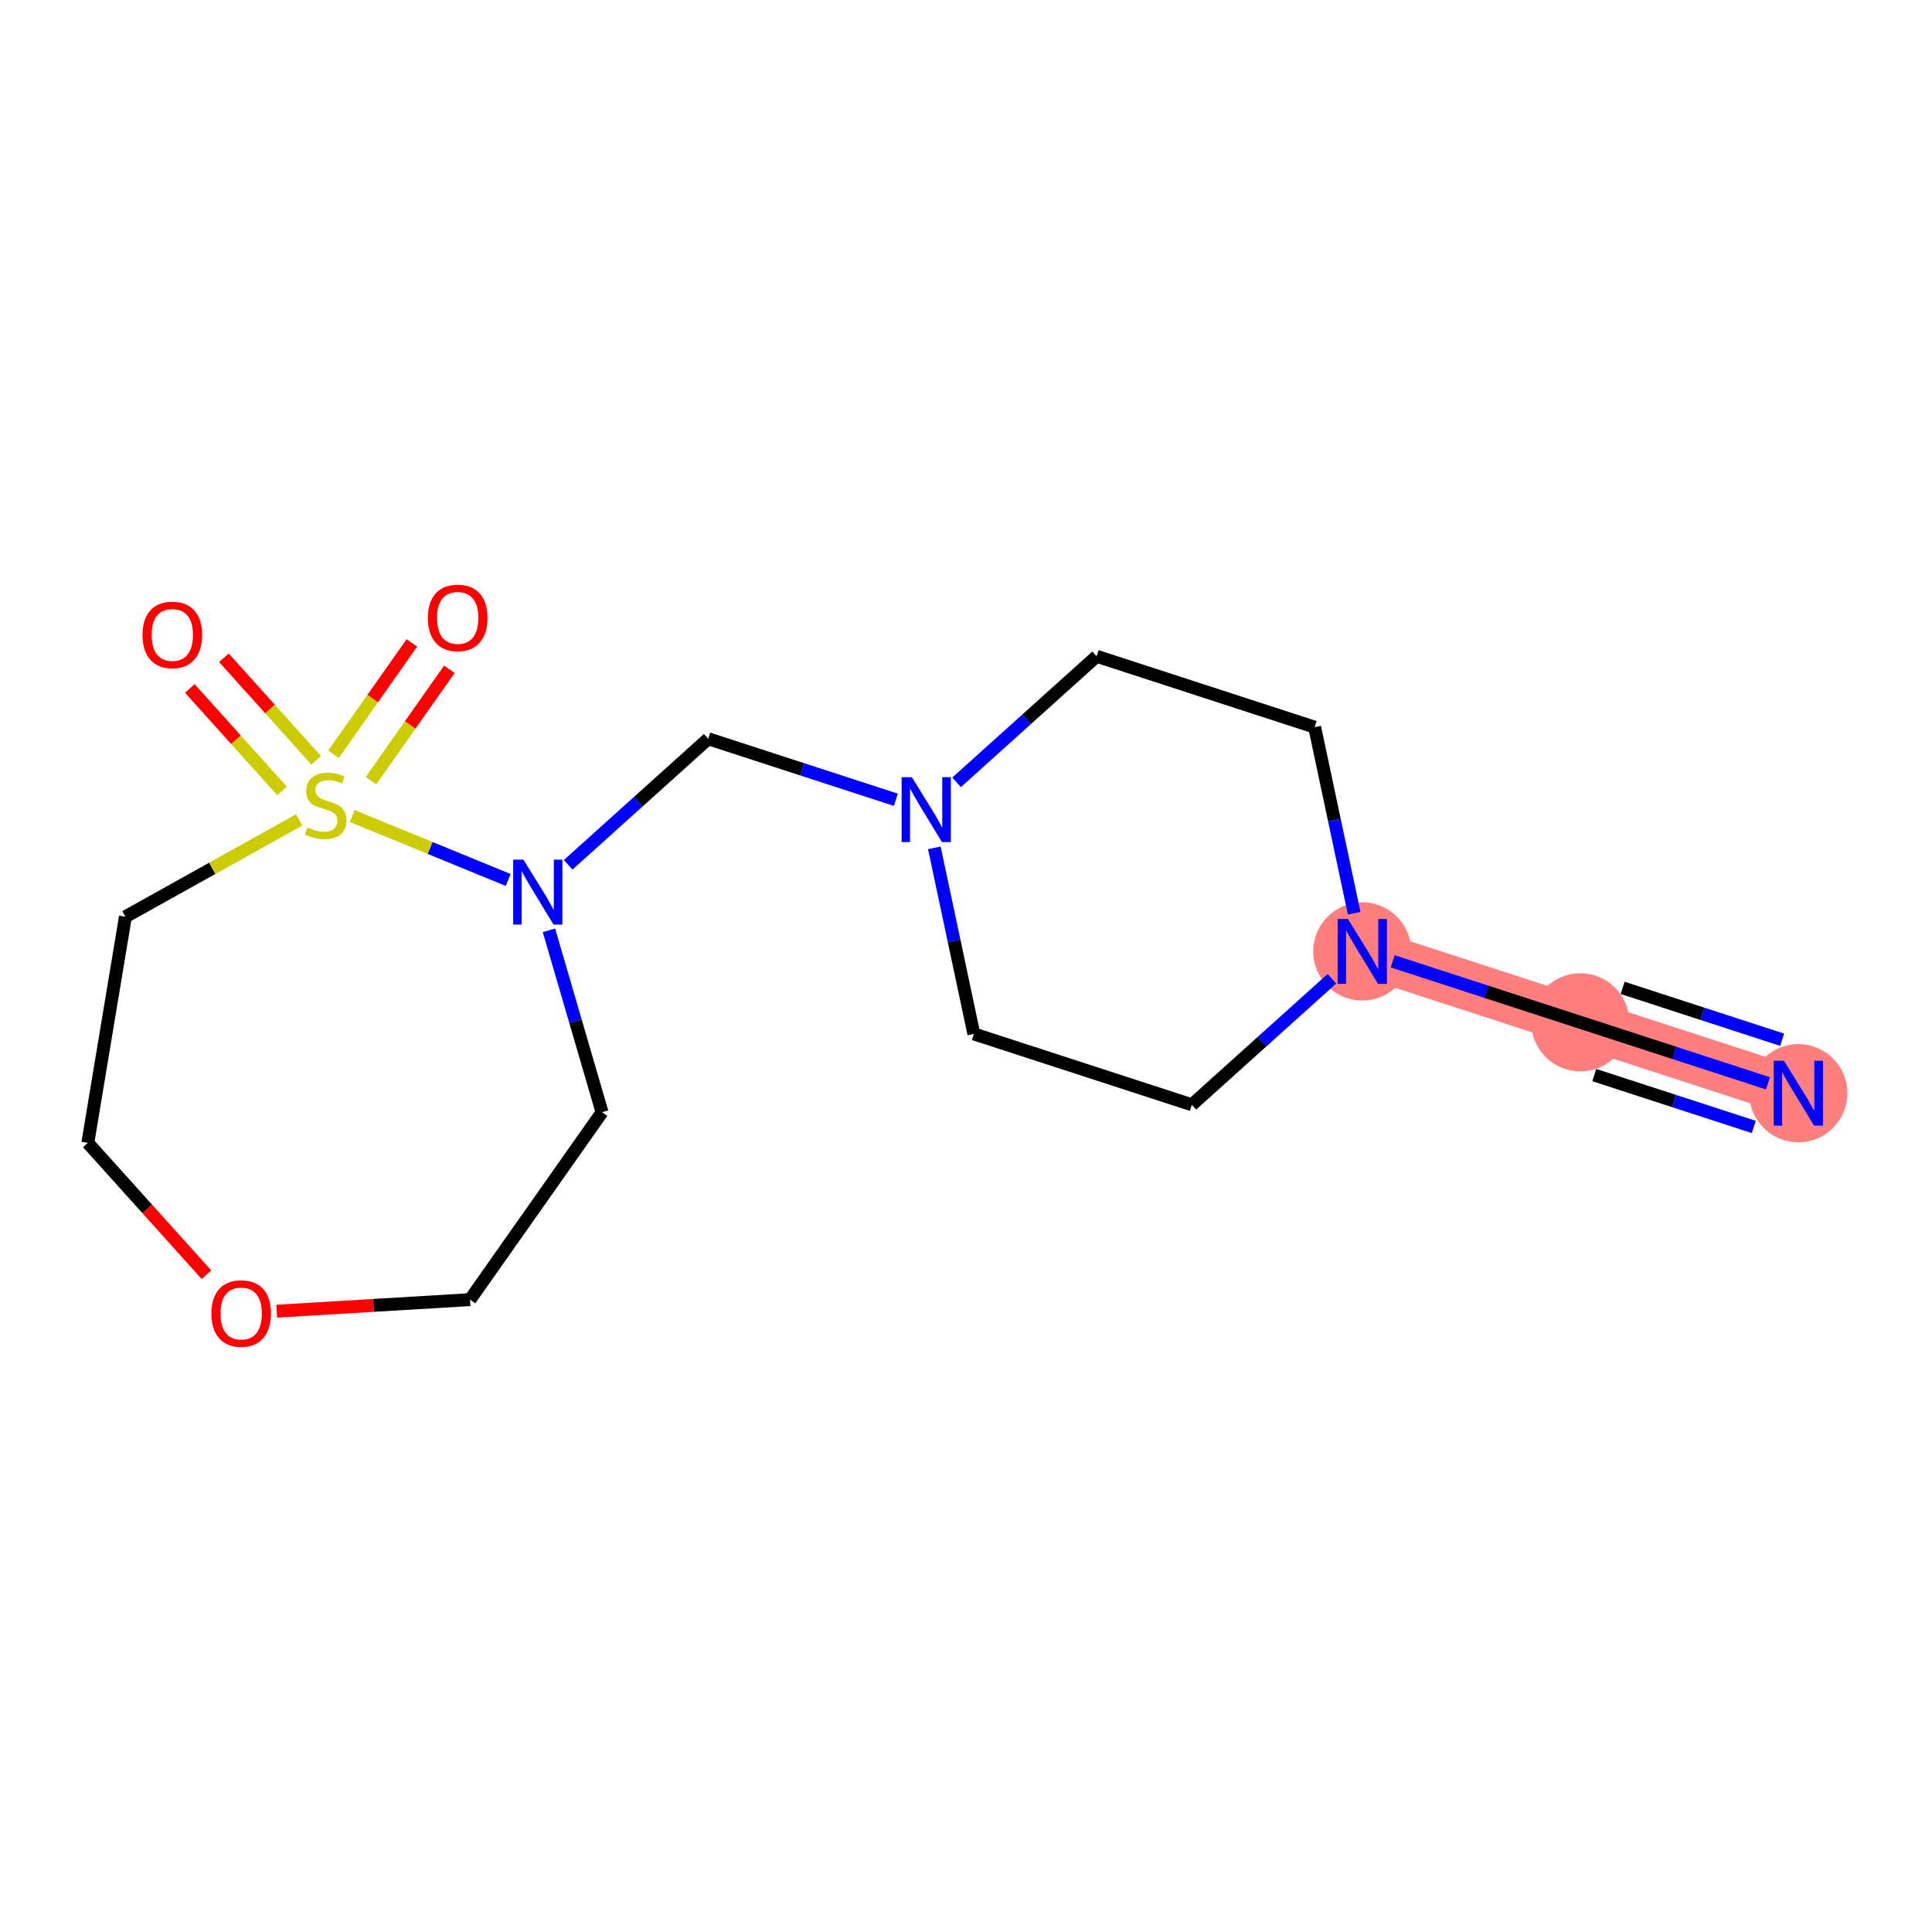 <?xml version='1.0' encoding='iso-8859-1'?>
<svg version='1.1' baseProfile='full'
              xmlns='http://www.w3.org/2000/svg'
                      xmlns:rdkit='http://www.rdkit.org/xml'
                      xmlns:xlink='http://www.w3.org/1999/xlink'
                  xml:space='preserve'
width='300px' height='300px' viewBox='0 0 300 300'>
<!-- END OF HEADER -->
<rect style='opacity:1.0;fill:#FFFFFF;stroke:none' width='300' height='300' x='0' y='0'> </rect>
<rect style='opacity:1.0;fill:#FFFFFF;stroke:none' width='300' height='300' x='0' y='0'> </rect>
<path d='M 279.244,169.753 L 245.389,158.745' style='fill:none;fill-rule:evenodd;stroke:#FF7F7F;stroke-width:7.6px;stroke-linecap:butt;stroke-linejoin:miter;stroke-opacity:1' />
<path d='M 245.389,158.745 L 211.534,147.737' style='fill:none;fill-rule:evenodd;stroke:#FF7F7F;stroke-width:7.6px;stroke-linecap:butt;stroke-linejoin:miter;stroke-opacity:1' />
<ellipse cx='279.244' cy='169.753' rx='7.12' ry='7.129'  style='fill:#FF7F7F;fill-rule:evenodd;stroke:#FF7F7F;stroke-width:1.0px;stroke-linecap:butt;stroke-linejoin:miter;stroke-opacity:1' />
<ellipse cx='245.389' cy='158.745' rx='7.12' ry='7.12'  style='fill:#FF7F7F;fill-rule:evenodd;stroke:#FF7F7F;stroke-width:1.0px;stroke-linecap:butt;stroke-linejoin:miter;stroke-opacity:1' />
<ellipse cx='211.534' cy='147.737' rx='7.12' ry='7.129'  style='fill:#FF7F7F;fill-rule:evenodd;stroke:#FF7F7F;stroke-width:1.0px;stroke-linecap:butt;stroke-linejoin:miter;stroke-opacity:1' />
<path class='bond-0 atom-0 atom-1' d='M 274.53,168.221 L 259.96,163.483' style='fill:none;fill-rule:evenodd;stroke:#0000FF;stroke-width:2.0px;stroke-linecap:butt;stroke-linejoin:miter;stroke-opacity:1' />
<path class='bond-0 atom-0 atom-1' d='M 259.96,163.483 L 245.389,158.745' style='fill:none;fill-rule:evenodd;stroke:#000000;stroke-width:2.0px;stroke-linecap:butt;stroke-linejoin:miter;stroke-opacity:1' />
<path class='bond-0 atom-0 atom-1' d='M 276.732,161.45 L 264.347,157.423' style='fill:none;fill-rule:evenodd;stroke:#0000FF;stroke-width:2.0px;stroke-linecap:butt;stroke-linejoin:miter;stroke-opacity:1' />
<path class='bond-0 atom-0 atom-1' d='M 264.347,157.423 L 251.962,153.396' style='fill:none;fill-rule:evenodd;stroke:#000000;stroke-width:2.0px;stroke-linecap:butt;stroke-linejoin:miter;stroke-opacity:1' />
<path class='bond-0 atom-0 atom-1' d='M 272.329,174.992 L 259.944,170.965' style='fill:none;fill-rule:evenodd;stroke:#0000FF;stroke-width:2.0px;stroke-linecap:butt;stroke-linejoin:miter;stroke-opacity:1' />
<path class='bond-0 atom-0 atom-1' d='M 259.944,170.965 L 247.559,166.938' style='fill:none;fill-rule:evenodd;stroke:#000000;stroke-width:2.0px;stroke-linecap:butt;stroke-linejoin:miter;stroke-opacity:1' />
<path class='bond-1 atom-1 atom-2' d='M 245.389,158.745 L 230.818,154.008' style='fill:none;fill-rule:evenodd;stroke:#000000;stroke-width:2.0px;stroke-linecap:butt;stroke-linejoin:miter;stroke-opacity:1' />
<path class='bond-1 atom-1 atom-2' d='M 230.818,154.008 L 216.248,149.27' style='fill:none;fill-rule:evenodd;stroke:#0000FF;stroke-width:2.0px;stroke-linecap:butt;stroke-linejoin:miter;stroke-opacity:1' />
<path class='bond-2 atom-2 atom-3' d='M 206.821,151.979 L 195.947,161.766' style='fill:none;fill-rule:evenodd;stroke:#0000FF;stroke-width:2.0px;stroke-linecap:butt;stroke-linejoin:miter;stroke-opacity:1' />
<path class='bond-2 atom-2 atom-3' d='M 195.947,161.766 L 185.074,171.552' style='fill:none;fill-rule:evenodd;stroke:#000000;stroke-width:2.0px;stroke-linecap:butt;stroke-linejoin:miter;stroke-opacity:1' />
<path class='bond-17 atom-17 atom-2' d='M 204.14,112.914 L 207.208,127.36' style='fill:none;fill-rule:evenodd;stroke:#000000;stroke-width:2.0px;stroke-linecap:butt;stroke-linejoin:miter;stroke-opacity:1' />
<path class='bond-17 atom-17 atom-2' d='M 207.208,127.36 L 210.275,141.806' style='fill:none;fill-rule:evenodd;stroke:#0000FF;stroke-width:2.0px;stroke-linecap:butt;stroke-linejoin:miter;stroke-opacity:1' />
<path class='bond-3 atom-3 atom-4' d='M 185.074,171.552 L 151.219,160.544' style='fill:none;fill-rule:evenodd;stroke:#000000;stroke-width:2.0px;stroke-linecap:butt;stroke-linejoin:miter;stroke-opacity:1' />
<path class='bond-4 atom-4 atom-5' d='M 151.219,160.544 L 148.152,146.098' style='fill:none;fill-rule:evenodd;stroke:#000000;stroke-width:2.0px;stroke-linecap:butt;stroke-linejoin:miter;stroke-opacity:1' />
<path class='bond-4 atom-4 atom-5' d='M 148.152,146.098 L 145.084,131.652' style='fill:none;fill-rule:evenodd;stroke:#0000FF;stroke-width:2.0px;stroke-linecap:butt;stroke-linejoin:miter;stroke-opacity:1' />
<path class='bond-5 atom-5 atom-6' d='M 139.112,124.189 L 124.541,119.451' style='fill:none;fill-rule:evenodd;stroke:#0000FF;stroke-width:2.0px;stroke-linecap:butt;stroke-linejoin:miter;stroke-opacity:1' />
<path class='bond-5 atom-5 atom-6' d='M 124.541,119.451 L 109.97,114.713' style='fill:none;fill-rule:evenodd;stroke:#000000;stroke-width:2.0px;stroke-linecap:butt;stroke-linejoin:miter;stroke-opacity:1' />
<path class='bond-15 atom-5 atom-16' d='M 148.538,121.479 L 159.412,111.693' style='fill:none;fill-rule:evenodd;stroke:#0000FF;stroke-width:2.0px;stroke-linecap:butt;stroke-linejoin:miter;stroke-opacity:1' />
<path class='bond-15 atom-5 atom-16' d='M 159.412,111.693 L 170.286,101.906' style='fill:none;fill-rule:evenodd;stroke:#000000;stroke-width:2.0px;stroke-linecap:butt;stroke-linejoin:miter;stroke-opacity:1' />
<path class='bond-6 atom-6 atom-7' d='M 109.97,114.713 L 99.097,124.5' style='fill:none;fill-rule:evenodd;stroke:#000000;stroke-width:2.0px;stroke-linecap:butt;stroke-linejoin:miter;stroke-opacity:1' />
<path class='bond-6 atom-6 atom-7' d='M 99.097,124.5 L 88.223,134.286' style='fill:none;fill-rule:evenodd;stroke:#0000FF;stroke-width:2.0px;stroke-linecap:butt;stroke-linejoin:miter;stroke-opacity:1' />
<path class='bond-7 atom-7 atom-8' d='M 85.241,144.459 L 89.363,158.58' style='fill:none;fill-rule:evenodd;stroke:#0000FF;stroke-width:2.0px;stroke-linecap:butt;stroke-linejoin:miter;stroke-opacity:1' />
<path class='bond-7 atom-7 atom-8' d='M 89.363,158.58 L 93.485,172.701' style='fill:none;fill-rule:evenodd;stroke:#000000;stroke-width:2.0px;stroke-linecap:butt;stroke-linejoin:miter;stroke-opacity:1' />
<path class='bond-18 atom-13 atom-7' d='M 54.695,126.711 L 66.801,131.676' style='fill:none;fill-rule:evenodd;stroke:#CCCC00;stroke-width:2.0px;stroke-linecap:butt;stroke-linejoin:miter;stroke-opacity:1' />
<path class='bond-18 atom-13 atom-7' d='M 66.801,131.676 L 78.908,136.641' style='fill:none;fill-rule:evenodd;stroke:#0000FF;stroke-width:2.0px;stroke-linecap:butt;stroke-linejoin:miter;stroke-opacity:1' />
<path class='bond-8 atom-8 atom-9' d='M 93.485,172.701 L 72.987,201.807' style='fill:none;fill-rule:evenodd;stroke:#000000;stroke-width:2.0px;stroke-linecap:butt;stroke-linejoin:miter;stroke-opacity:1' />
<path class='bond-9 atom-9 atom-10' d='M 72.987,201.807 L 57.978,202.703' style='fill:none;fill-rule:evenodd;stroke:#000000;stroke-width:2.0px;stroke-linecap:butt;stroke-linejoin:miter;stroke-opacity:1' />
<path class='bond-9 atom-9 atom-10' d='M 57.978,202.703 L 42.969,203.599' style='fill:none;fill-rule:evenodd;stroke:#FF0000;stroke-width:2.0px;stroke-linecap:butt;stroke-linejoin:miter;stroke-opacity:1' />
<path class='bond-10 atom-10 atom-11' d='M 32.062,197.941 L 22.849,187.704' style='fill:none;fill-rule:evenodd;stroke:#FF0000;stroke-width:2.0px;stroke-linecap:butt;stroke-linejoin:miter;stroke-opacity:1' />
<path class='bond-10 atom-10 atom-11' d='M 22.849,187.704 L 13.636,177.468' style='fill:none;fill-rule:evenodd;stroke:#000000;stroke-width:2.0px;stroke-linecap:butt;stroke-linejoin:miter;stroke-opacity:1' />
<path class='bond-11 atom-11 atom-12' d='M 13.636,177.468 L 19.476,142.351' style='fill:none;fill-rule:evenodd;stroke:#000000;stroke-width:2.0px;stroke-linecap:butt;stroke-linejoin:miter;stroke-opacity:1' />
<path class='bond-12 atom-12 atom-13' d='M 19.476,142.351 L 32.963,134.834' style='fill:none;fill-rule:evenodd;stroke:#000000;stroke-width:2.0px;stroke-linecap:butt;stroke-linejoin:miter;stroke-opacity:1' />
<path class='bond-12 atom-12 atom-13' d='M 32.963,134.834 L 46.45,127.318' style='fill:none;fill-rule:evenodd;stroke:#CCCC00;stroke-width:2.0px;stroke-linecap:butt;stroke-linejoin:miter;stroke-opacity:1' />
<path class='bond-13 atom-13 atom-14' d='M 49.096,118.059 L 41.931,110.099' style='fill:none;fill-rule:evenodd;stroke:#CCCC00;stroke-width:2.0px;stroke-linecap:butt;stroke-linejoin:miter;stroke-opacity:1' />
<path class='bond-13 atom-13 atom-14' d='M 41.931,110.099 L 34.767,102.138' style='fill:none;fill-rule:evenodd;stroke:#FF0000;stroke-width:2.0px;stroke-linecap:butt;stroke-linejoin:miter;stroke-opacity:1' />
<path class='bond-13 atom-13 atom-14' d='M 43.804,122.822 L 36.639,114.862' style='fill:none;fill-rule:evenodd;stroke:#CCCC00;stroke-width:2.0px;stroke-linecap:butt;stroke-linejoin:miter;stroke-opacity:1' />
<path class='bond-13 atom-13 atom-14' d='M 36.639,114.862 L 29.475,106.901' style='fill:none;fill-rule:evenodd;stroke:#FF0000;stroke-width:2.0px;stroke-linecap:butt;stroke-linejoin:miter;stroke-opacity:1' />
<path class='bond-14 atom-13 atom-15' d='M 57.605,121.217 L 63.692,112.574' style='fill:none;fill-rule:evenodd;stroke:#CCCC00;stroke-width:2.0px;stroke-linecap:butt;stroke-linejoin:miter;stroke-opacity:1' />
<path class='bond-14 atom-13 atom-15' d='M 63.692,112.574 L 69.779,103.93' style='fill:none;fill-rule:evenodd;stroke:#FF0000;stroke-width:2.0px;stroke-linecap:butt;stroke-linejoin:miter;stroke-opacity:1' />
<path class='bond-14 atom-13 atom-15' d='M 51.784,117.117 L 57.871,108.474' style='fill:none;fill-rule:evenodd;stroke:#CCCC00;stroke-width:2.0px;stroke-linecap:butt;stroke-linejoin:miter;stroke-opacity:1' />
<path class='bond-14 atom-13 atom-15' d='M 57.871,108.474 L 63.958,99.831' style='fill:none;fill-rule:evenodd;stroke:#FF0000;stroke-width:2.0px;stroke-linecap:butt;stroke-linejoin:miter;stroke-opacity:1' />
<path class='bond-16 atom-16 atom-17' d='M 170.286,101.906 L 204.14,112.914' style='fill:none;fill-rule:evenodd;stroke:#000000;stroke-width:2.0px;stroke-linecap:butt;stroke-linejoin:miter;stroke-opacity:1' />
<path  class='atom-0' d='M 277.015 164.713
L 280.319 170.052
Q 280.646 170.579, 281.173 171.533
Q 281.7 172.487, 281.729 172.544
L 281.729 164.713
L 283.067 164.713
L 283.067 174.794
L 281.686 174.794
L 278.14 168.956
Q 277.727 168.272, 277.286 167.489
Q 276.859 166.706, 276.73 166.464
L 276.73 174.794
L 275.42 174.794
L 275.42 164.713
L 277.015 164.713
' fill='#0000FF'/>
<path  class='atom-2' d='M 209.306 142.696
L 212.609 148.036
Q 212.937 148.563, 213.464 149.517
Q 213.991 150.471, 214.019 150.528
L 214.019 142.696
L 215.358 142.696
L 215.358 152.778
L 213.976 152.778
L 210.431 146.94
Q 210.018 146.256, 209.576 145.473
Q 209.149 144.69, 209.021 144.448
L 209.021 152.778
L 207.711 152.778
L 207.711 142.696
L 209.306 142.696
' fill='#0000FF'/>
<path  class='atom-5' d='M 141.596 120.68
L 144.9 126.02
Q 145.228 126.547, 145.754 127.501
Q 146.281 128.455, 146.31 128.512
L 146.31 120.68
L 147.648 120.68
L 147.648 130.762
L 146.267 130.762
L 142.721 124.924
Q 142.308 124.24, 141.867 123.457
Q 141.44 122.674, 141.312 122.432
L 141.312 130.762
L 140.002 130.762
L 140.002 120.68
L 141.596 120.68
' fill='#0000FF'/>
<path  class='atom-7' d='M 81.281 133.487
L 84.585 138.827
Q 84.912 139.354, 85.439 140.308
Q 85.966 141.262, 85.995 141.319
L 85.995 133.487
L 87.333 133.487
L 87.333 143.569
L 85.952 143.569
L 82.406 137.731
Q 81.993 137.047, 81.552 136.264
Q 81.124 135.481, 80.996 135.239
L 80.996 143.569
L 79.686 143.569
L 79.686 133.487
L 81.281 133.487
' fill='#0000FF'/>
<path  class='atom-10' d='M 32.823 203.957
Q 32.823 201.536, 34.02 200.183
Q 35.216 198.831, 37.451 198.831
Q 39.687 198.831, 40.883 200.183
Q 42.079 201.536, 42.079 203.957
Q 42.079 206.406, 40.869 207.802
Q 39.658 209.183, 37.451 209.183
Q 35.23 209.183, 34.02 207.802
Q 32.823 206.42, 32.823 203.957
M 37.451 208.044
Q 38.989 208.044, 39.815 207.019
Q 40.655 205.979, 40.655 203.957
Q 40.655 201.978, 39.815 200.981
Q 38.989 199.97, 37.451 199.97
Q 35.913 199.97, 35.073 200.967
Q 34.247 201.963, 34.247 203.957
Q 34.247 205.993, 35.073 207.019
Q 35.913 208.044, 37.451 208.044
' fill='#FF0000'/>
<path  class='atom-13' d='M 47.724 128.481
Q 47.838 128.524, 48.308 128.723
Q 48.778 128.922, 49.291 129.051
Q 49.818 129.165, 50.33 129.165
Q 51.284 129.165, 51.84 128.709
Q 52.395 128.239, 52.395 127.427
Q 52.395 126.872, 52.11 126.53
Q 51.84 126.188, 51.412 126.003
Q 50.985 125.818, 50.273 125.605
Q 49.376 125.334, 48.835 125.078
Q 48.308 124.821, 47.924 124.28
Q 47.553 123.739, 47.553 122.828
Q 47.553 121.561, 48.408 120.777
Q 49.276 119.994, 50.985 119.994
Q 52.153 119.994, 53.477 120.55
L 53.15 121.646
Q 51.939 121.148, 51.028 121.148
Q 50.045 121.148, 49.504 121.561
Q 48.963 121.959, 48.977 122.657
Q 48.977 123.198, 49.248 123.526
Q 49.533 123.853, 49.931 124.038
Q 50.344 124.223, 51.028 124.437
Q 51.939 124.722, 52.48 125.007
Q 53.022 125.291, 53.406 125.875
Q 53.805 126.445, 53.805 127.427
Q 53.805 128.823, 52.865 129.578
Q 51.939 130.318, 50.387 130.318
Q 49.49 130.318, 48.806 130.119
Q 48.137 129.934, 47.34 129.606
L 47.724 128.481
' fill='#CCCC00'/>
<path  class='atom-14' d='M 22.129 98.589
Q 22.129 96.168, 23.326 94.815
Q 24.522 93.462, 26.757 93.462
Q 28.993 93.462, 30.189 94.815
Q 31.385 96.168, 31.385 98.589
Q 31.385 101.038, 30.175 102.433
Q 28.964 103.815, 26.757 103.815
Q 24.536 103.815, 23.326 102.433
Q 22.129 101.052, 22.129 98.589
M 26.757 102.675
Q 28.295 102.675, 29.121 101.65
Q 29.961 100.611, 29.961 98.589
Q 29.961 96.609, 29.121 95.612
Q 28.295 94.602, 26.757 94.602
Q 25.219 94.602, 24.379 95.598
Q 23.553 96.595, 23.553 98.589
Q 23.553 100.625, 24.379 101.65
Q 25.219 102.675, 26.757 102.675
' fill='#FF0000'/>
<path  class='atom-15' d='M 66.442 95.943
Q 66.442 93.523, 67.638 92.17
Q 68.835 90.817, 71.07 90.817
Q 73.306 90.817, 74.502 92.17
Q 75.698 93.523, 75.698 95.943
Q 75.698 98.393, 74.488 99.788
Q 73.277 101.169, 71.07 101.169
Q 68.849 101.169, 67.638 99.788
Q 66.442 98.407, 66.442 95.943
M 71.07 100.03
Q 72.608 100.03, 73.434 99.005
Q 74.274 97.965, 74.274 95.943
Q 74.274 93.964, 73.434 92.967
Q 72.608 91.956, 71.07 91.956
Q 69.532 91.956, 68.692 92.953
Q 67.866 93.95, 67.866 95.943
Q 67.866 97.98, 68.692 99.005
Q 69.532 100.03, 71.07 100.03
' fill='#FF0000'/>
</svg>

